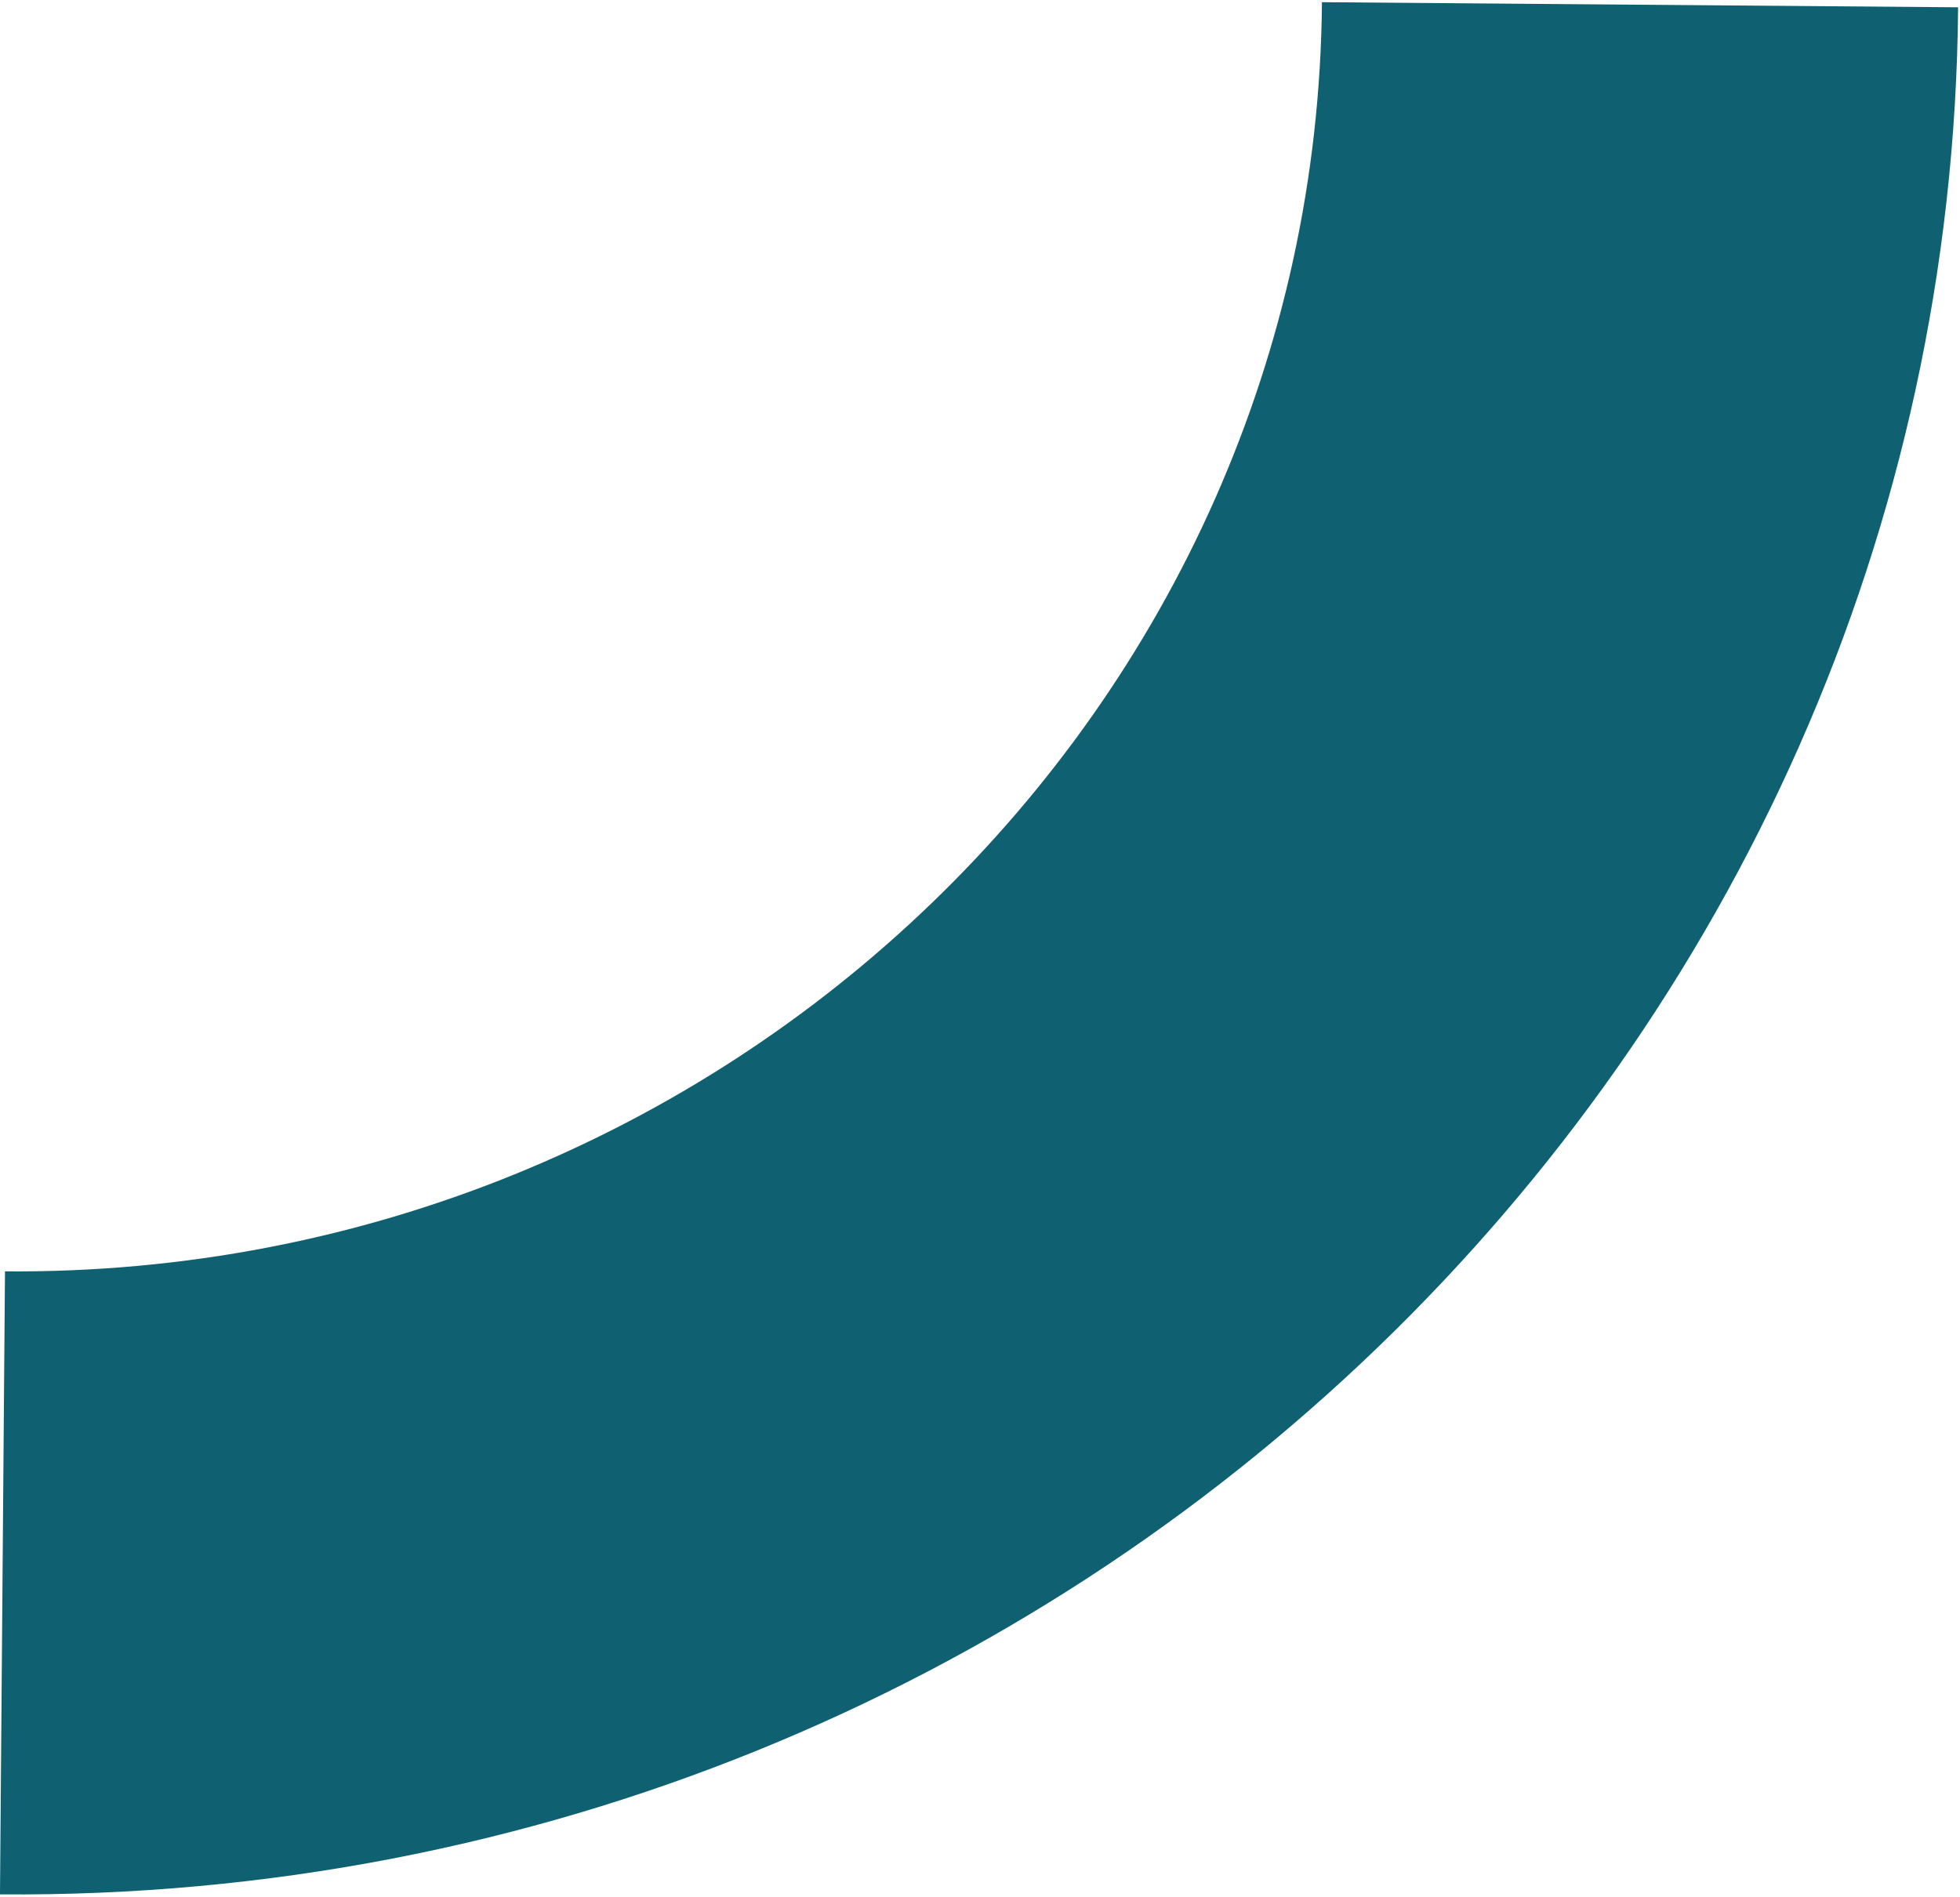 <svg xmlns="http://www.w3.org/2000/svg" width="344" height="333" viewBox="0 0 344 333" fill="none">
  <path d="M-0.002 332.532C188.022 334.042 342.19 185.445 343.668 1.28L232.015 0.384C231.021 124.181 127.267 224.186 0.876 223.171L-0.002 332.532Z" fill="#0F6071"/>
</svg>